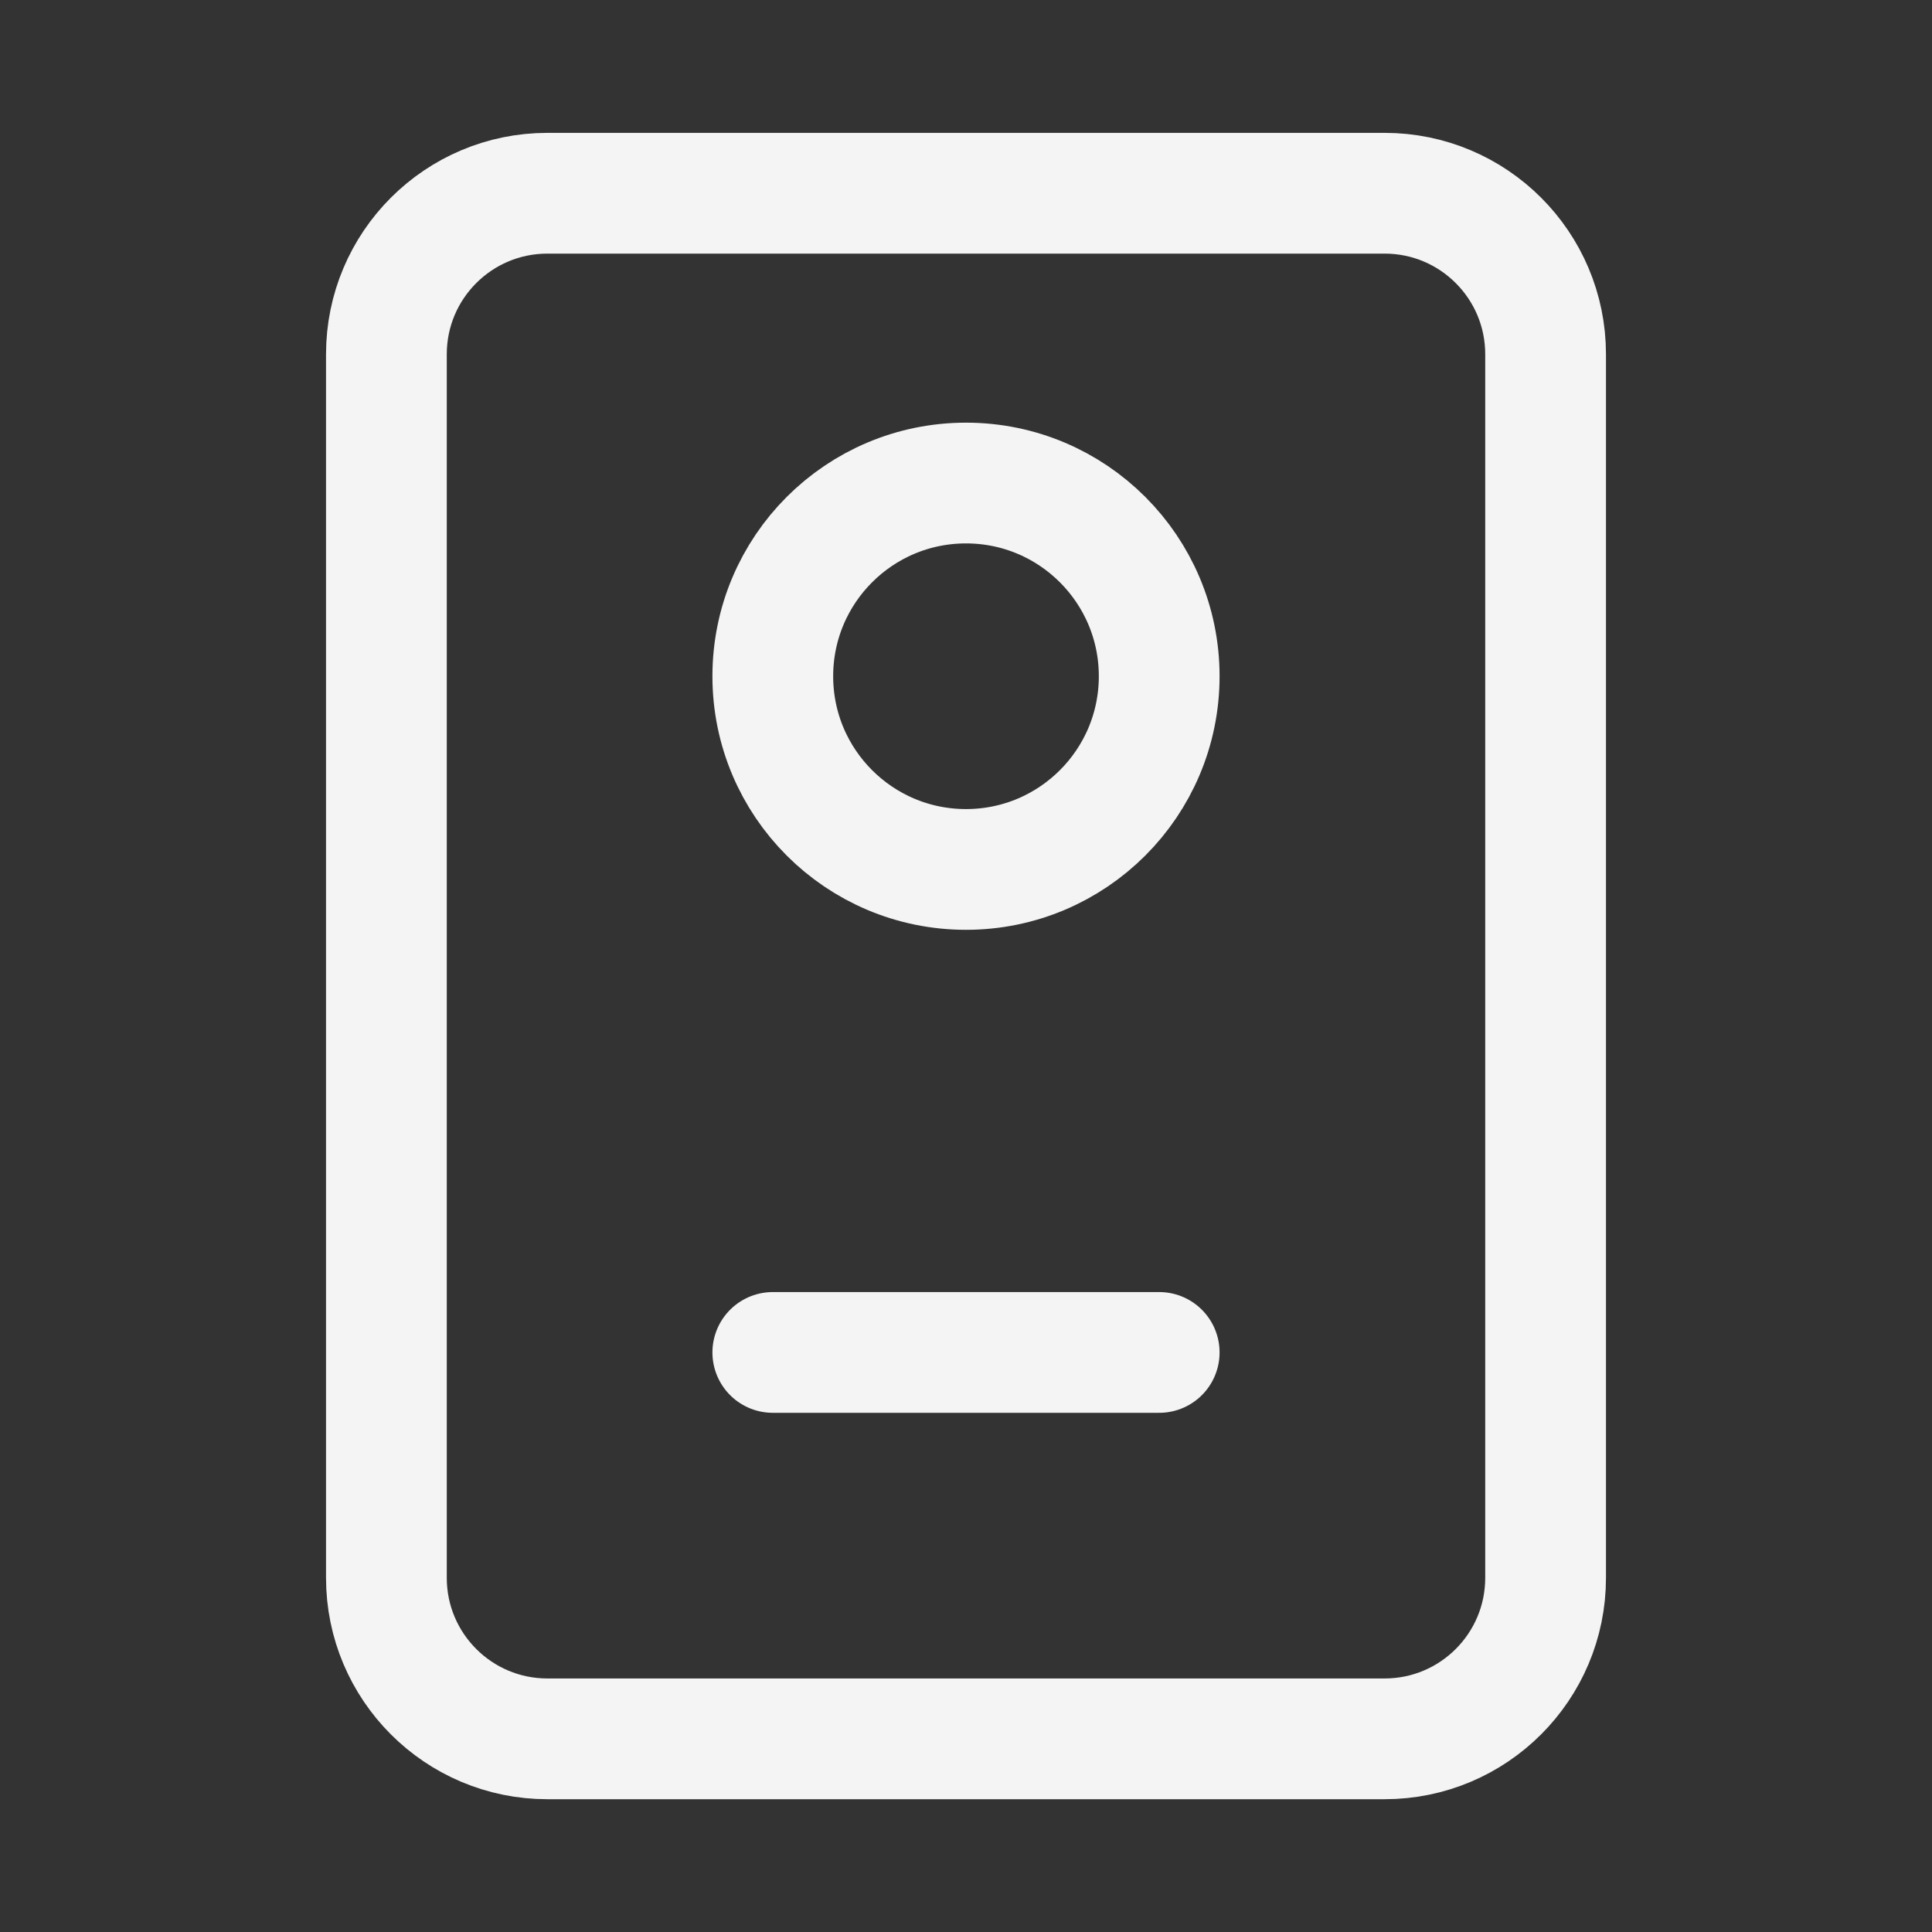 <svg width="48" height="48" viewBox="0 0 48 48" fill="none" xmlns="http://www.w3.org/2000/svg">
<rect x="0" y="0" width="48" height="48" fill="#333333" stroke="none"/>
<path d="M19.2 33.601H28.8M13.6 43.201H34.4C36.609 43.201 38.4 41.41 38.4 39.201V8.801C38.4 6.592 36.609 4.801 34.4 4.801H13.6C11.391 4.801 9.6 6.592 9.6 8.801V39.201C9.6 41.41 11.391 43.201 13.6 43.201ZM28.8 16.801C28.8 19.452 26.651 21.601 24 21.601C21.349 21.601 19.2 19.452 19.2 16.801C19.2 14.15 21.349 12.001 24 12.001C26.651 12.001 28.8 14.15 28.8 16.801Z" stroke="#F4F4F4" stroke-width="3" stroke-linecap="round" stroke-linejoin="round"/>
</svg>
